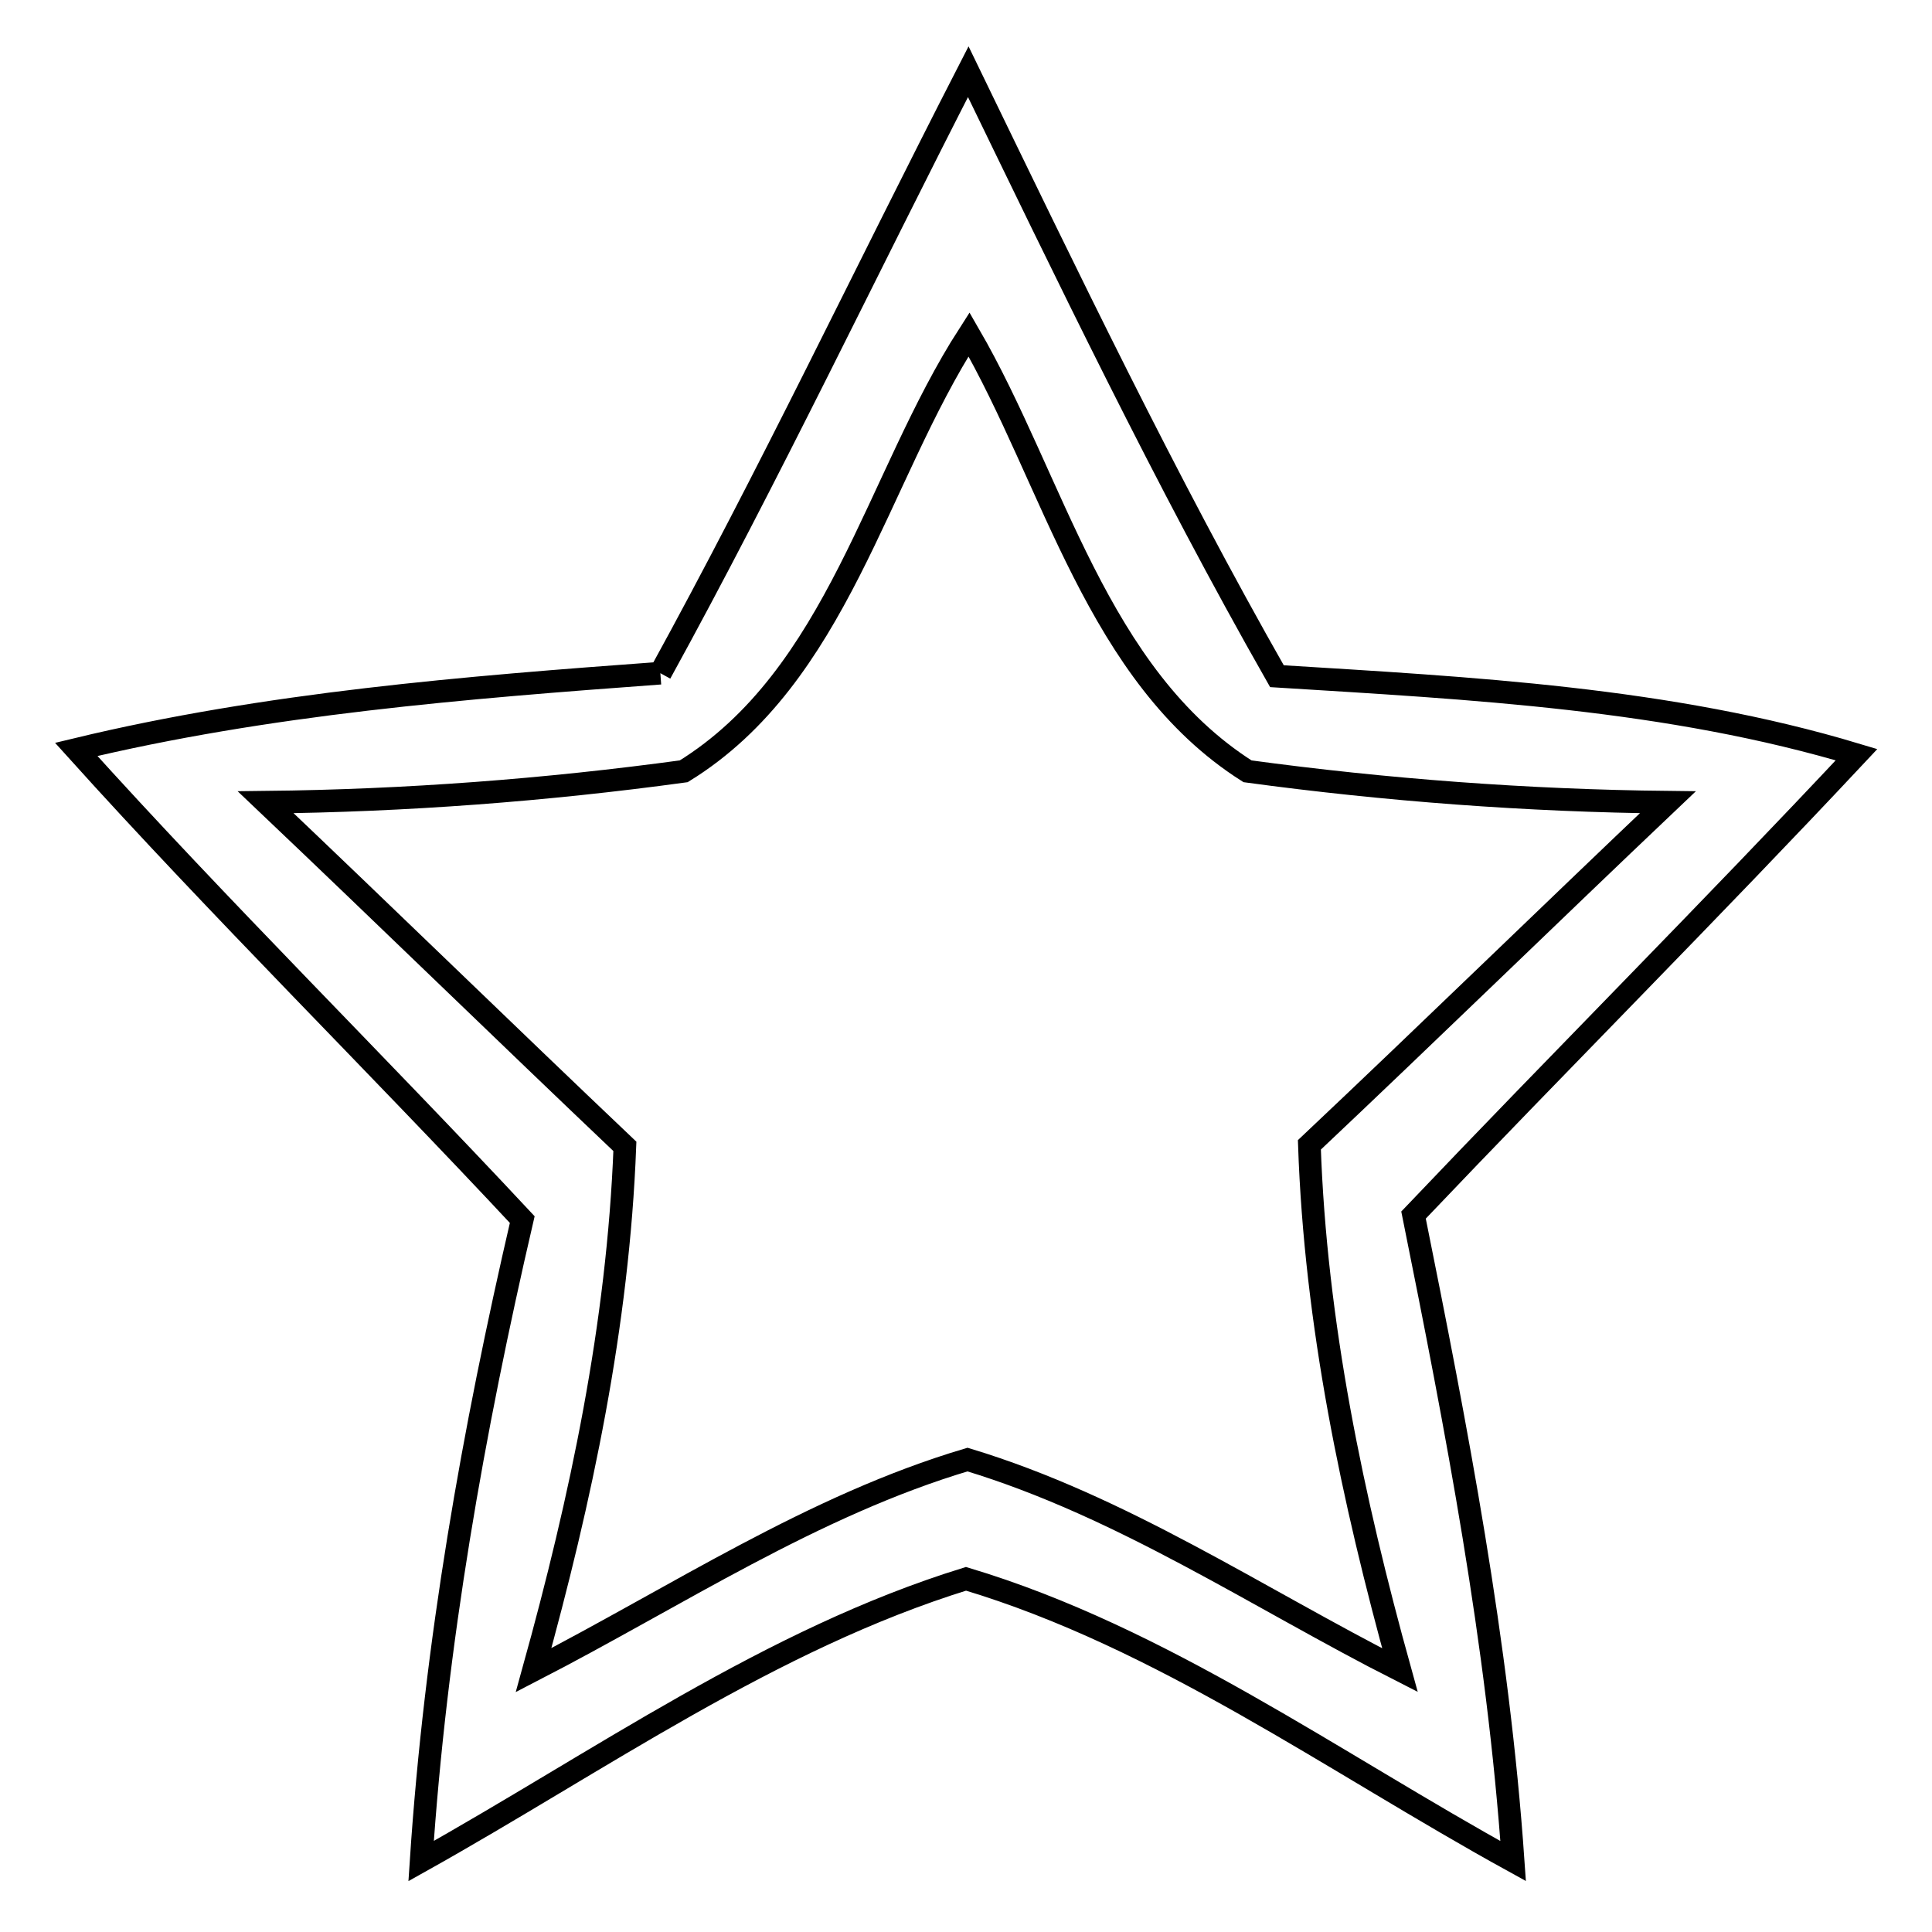 <?xml version="1.0" encoding="utf-8"?>
<!-- Svg Vector Icons : http://www.onlinewebfonts.com/icon -->
<!DOCTYPE svg PUBLIC "-//W3C//DTD SVG 1.1//EN" "http://www.w3.org/Graphics/SVG/1.1/DTD/svg11.dtd">
<svg version="1.1" xmlns="http://www.w3.org/2000/svg" xmlns:xlink="http://www.w3.org/1999/xlink" x="0px" y="0px" viewBox="0 0 256 256" enable-background="new 0 0 256 256" xml:space="preserve">
<g><g><path stroke-width="3" fill-opacity="0" stroke="#000000"  d="M87.5,89.2C101.9,63,114.7,36,128.3,9.5c13.1,27,26.1,54.1,40.9,80.1c25.7,1.6,51.9,2.9,76.8,10.4c-19.3,20.6-39.2,40.5-58.7,61c5.7,28.3,11.2,56.7,13.2,85.6C176.7,233.5,154,217,128,209.2c-25.9,8-48.6,24.2-72.2,37.4c1.9-28.8,6.9-57,13.4-85c-19.6-21-39.9-41-59.1-62.3C35.4,93.2,61.6,91.1,87.5,89.2 M90.6,102.2c-18.3,2.5-36.8,3.9-55.4,4.1c15.9,15.1,31.7,30.5,47.6,45.6c-0.9,23.6-5.8,46.7-12.1,69.4c19-9.8,37-21.8,57.5-27.9c20.5,6.2,38.4,18.3,57.3,27.9c-6.3-22.7-11.2-46-12-69.6c15.9-15,31.7-30.4,47.5-45.4c-18.6-0.2-37.3-1.6-55.7-4.1c-20-12.7-25.6-38.4-36.9-57.9C116.1,63.4,111,89.6,90.6,102.2z"/></g></g>
</svg>
